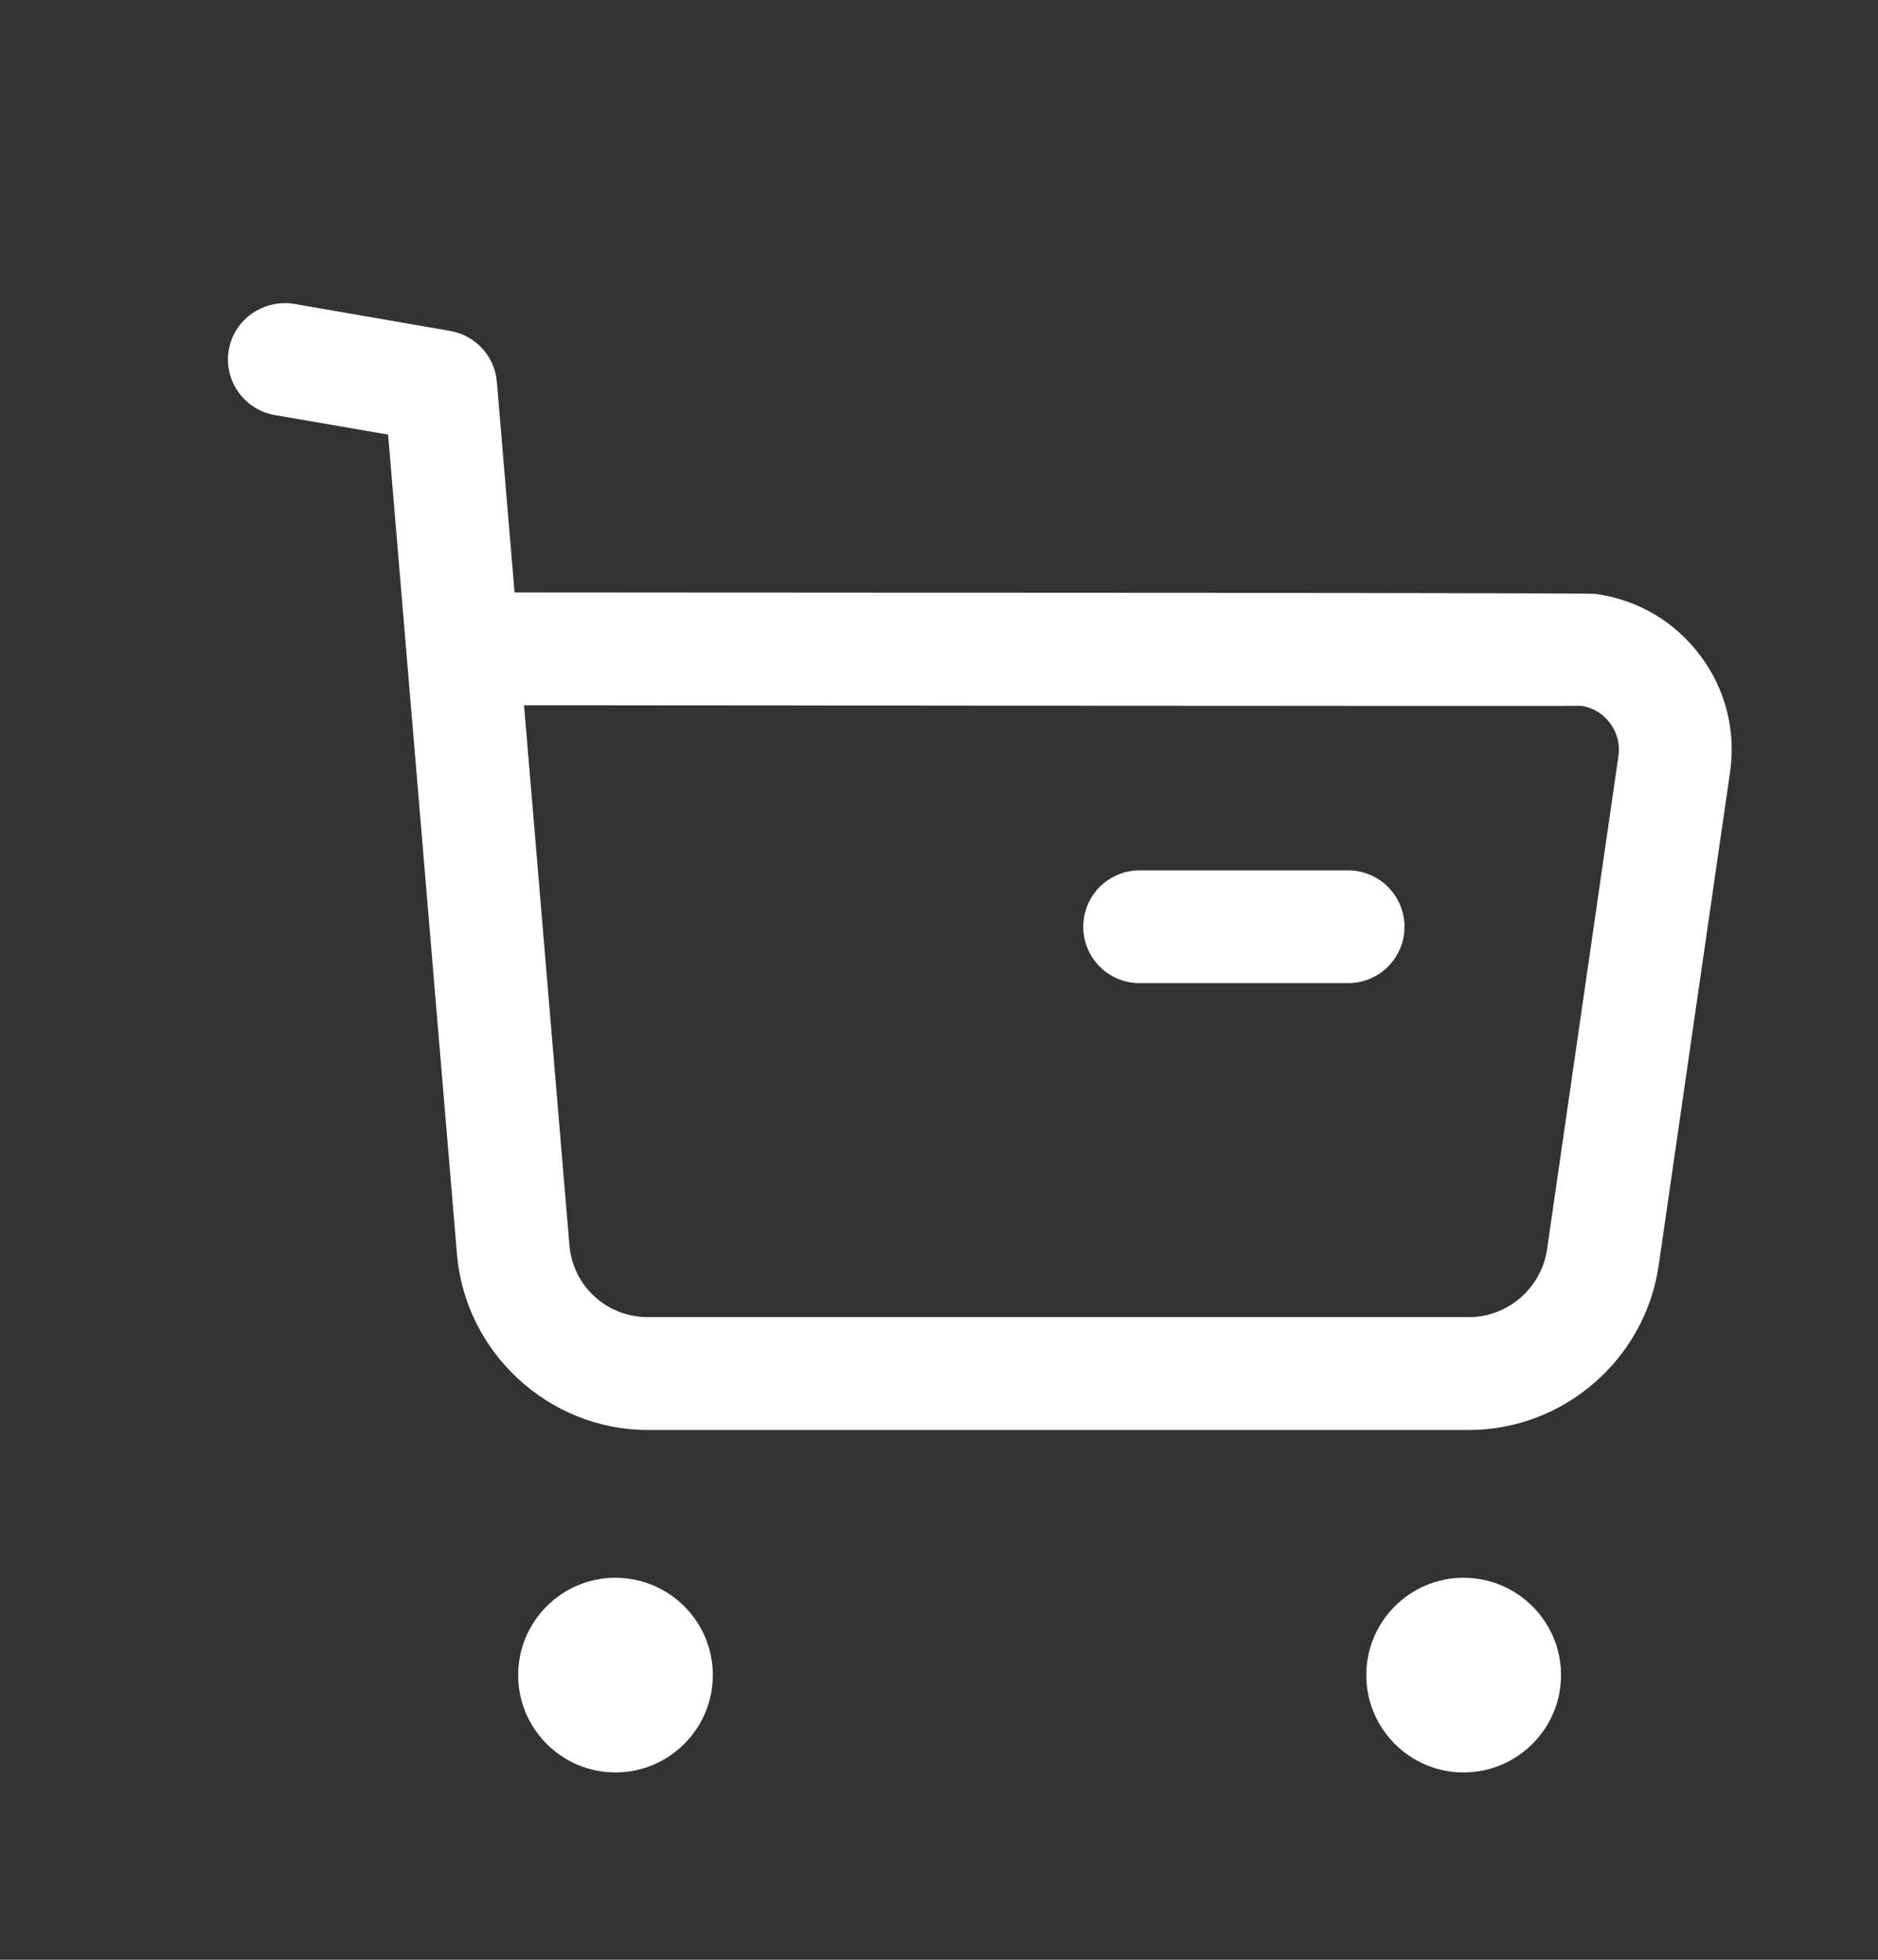 <?xml version="1.0" encoding="UTF-8"?> <svg xmlns="http://www.w3.org/2000/svg" width="23" height="24" viewBox="0 0 23 24" fill="none"><rect x="0" y="0" width="23" height="24" fill="#333333" stroke="none"/> <path fill-rule="evenodd" clip-rule="evenodd" d="M7.537 19.322C8.195 19.322 8.73 19.856 8.73 20.514C8.73 21.171 8.195 21.706 7.537 21.706C6.88 21.706 6.346 21.171 6.346 20.514C6.346 19.856 6.88 19.322 7.537 19.322ZM17.924 19.322C18.583 19.322 19.118 19.856 19.118 20.514C19.118 21.171 18.583 21.706 17.924 21.706C17.267 21.706 16.733 21.171 16.733 20.514C16.733 19.856 17.267 19.322 17.924 19.322ZM3.6 3.721L5.515 4.053C5.824 4.107 6.059 4.363 6.085 4.676L6.302 7.255L7.106 7.256C7.238 7.256 7.368 7.256 7.496 7.256L8.973 7.257C9.091 7.257 9.208 7.257 9.323 7.257L10.954 7.258C11.056 7.258 11.158 7.258 11.258 7.258L12.401 7.258C12.491 7.259 12.581 7.259 12.669 7.259L13.674 7.259C13.754 7.259 13.832 7.26 13.909 7.26L14.786 7.26C14.855 7.26 14.923 7.26 14.99 7.261L15.566 7.261C15.627 7.261 15.687 7.261 15.746 7.261L16.413 7.262C16.466 7.262 16.517 7.262 16.567 7.262L17.13 7.263C17.174 7.263 17.217 7.263 17.259 7.263L17.617 7.264C17.654 7.264 17.691 7.264 17.727 7.264L18.126 7.265C18.157 7.265 18.186 7.265 18.216 7.265L18.461 7.266C18.487 7.266 18.511 7.266 18.536 7.266L18.799 7.267C18.818 7.267 18.838 7.267 18.856 7.267L19.011 7.268C19.026 7.268 19.042 7.268 19.056 7.268L19.213 7.269C19.224 7.269 19.235 7.269 19.246 7.269L19.331 7.269C19.339 7.27 19.347 7.27 19.355 7.27L19.416 7.27C19.422 7.27 19.428 7.271 19.433 7.271L19.475 7.271C19.479 7.271 19.483 7.271 19.486 7.271L19.513 7.272C19.515 7.272 19.517 7.272 19.519 7.272L19.538 7.273L19.542 7.273C19.551 7.274 19.553 7.275 19.553 7.275C20.066 7.349 20.517 7.617 20.825 8.03C21.133 8.441 21.262 8.949 21.188 9.457L20.314 15.496C20.149 16.645 19.151 17.512 17.991 17.512H7.934C6.722 17.512 5.695 16.565 5.596 15.354L4.753 5.322L3.365 5.083C2.989 5.017 2.737 4.66 2.802 4.284C2.868 3.907 3.232 3.662 3.6 3.721ZM6.922 8.637L6.418 8.637L6.973 15.241C7.013 15.749 7.429 16.13 7.936 16.13H17.989C18.469 16.13 18.878 15.773 18.947 15.299L19.821 9.259C19.842 9.115 19.806 8.972 19.718 8.856C19.632 8.739 19.505 8.663 19.361 8.643C19.354 8.643 19.338 8.643 19.314 8.644L19.213 8.644C19.193 8.644 19.169 8.644 19.145 8.645L18.623 8.645C18.579 8.645 18.533 8.645 18.486 8.645L17.259 8.645C17.191 8.645 17.121 8.645 17.05 8.645L15.65 8.644C15.566 8.644 15.482 8.644 15.396 8.644L14.604 8.644C14.514 8.643 14.423 8.643 14.331 8.643L13.492 8.643C13.398 8.643 13.302 8.642 13.207 8.642L12.629 8.642C12.532 8.642 12.435 8.642 12.337 8.642L11.455 8.641C11.357 8.641 11.258 8.641 11.16 8.64L10.57 8.64C10.472 8.64 10.374 8.64 10.276 8.64L9.691 8.639C9.594 8.639 9.497 8.639 9.401 8.639L8.544 8.638C8.45 8.638 8.357 8.638 8.264 8.638L7.181 8.637C7.094 8.637 7.007 8.637 6.922 8.637ZM16.51 10.659C16.891 10.659 17.201 10.968 17.201 11.35C17.201 11.731 16.891 12.04 16.51 12.04H13.957C13.575 12.04 13.267 11.731 13.267 11.35C13.267 10.968 13.575 10.659 13.957 10.659H16.51Z" fill="white"></path> </svg> 